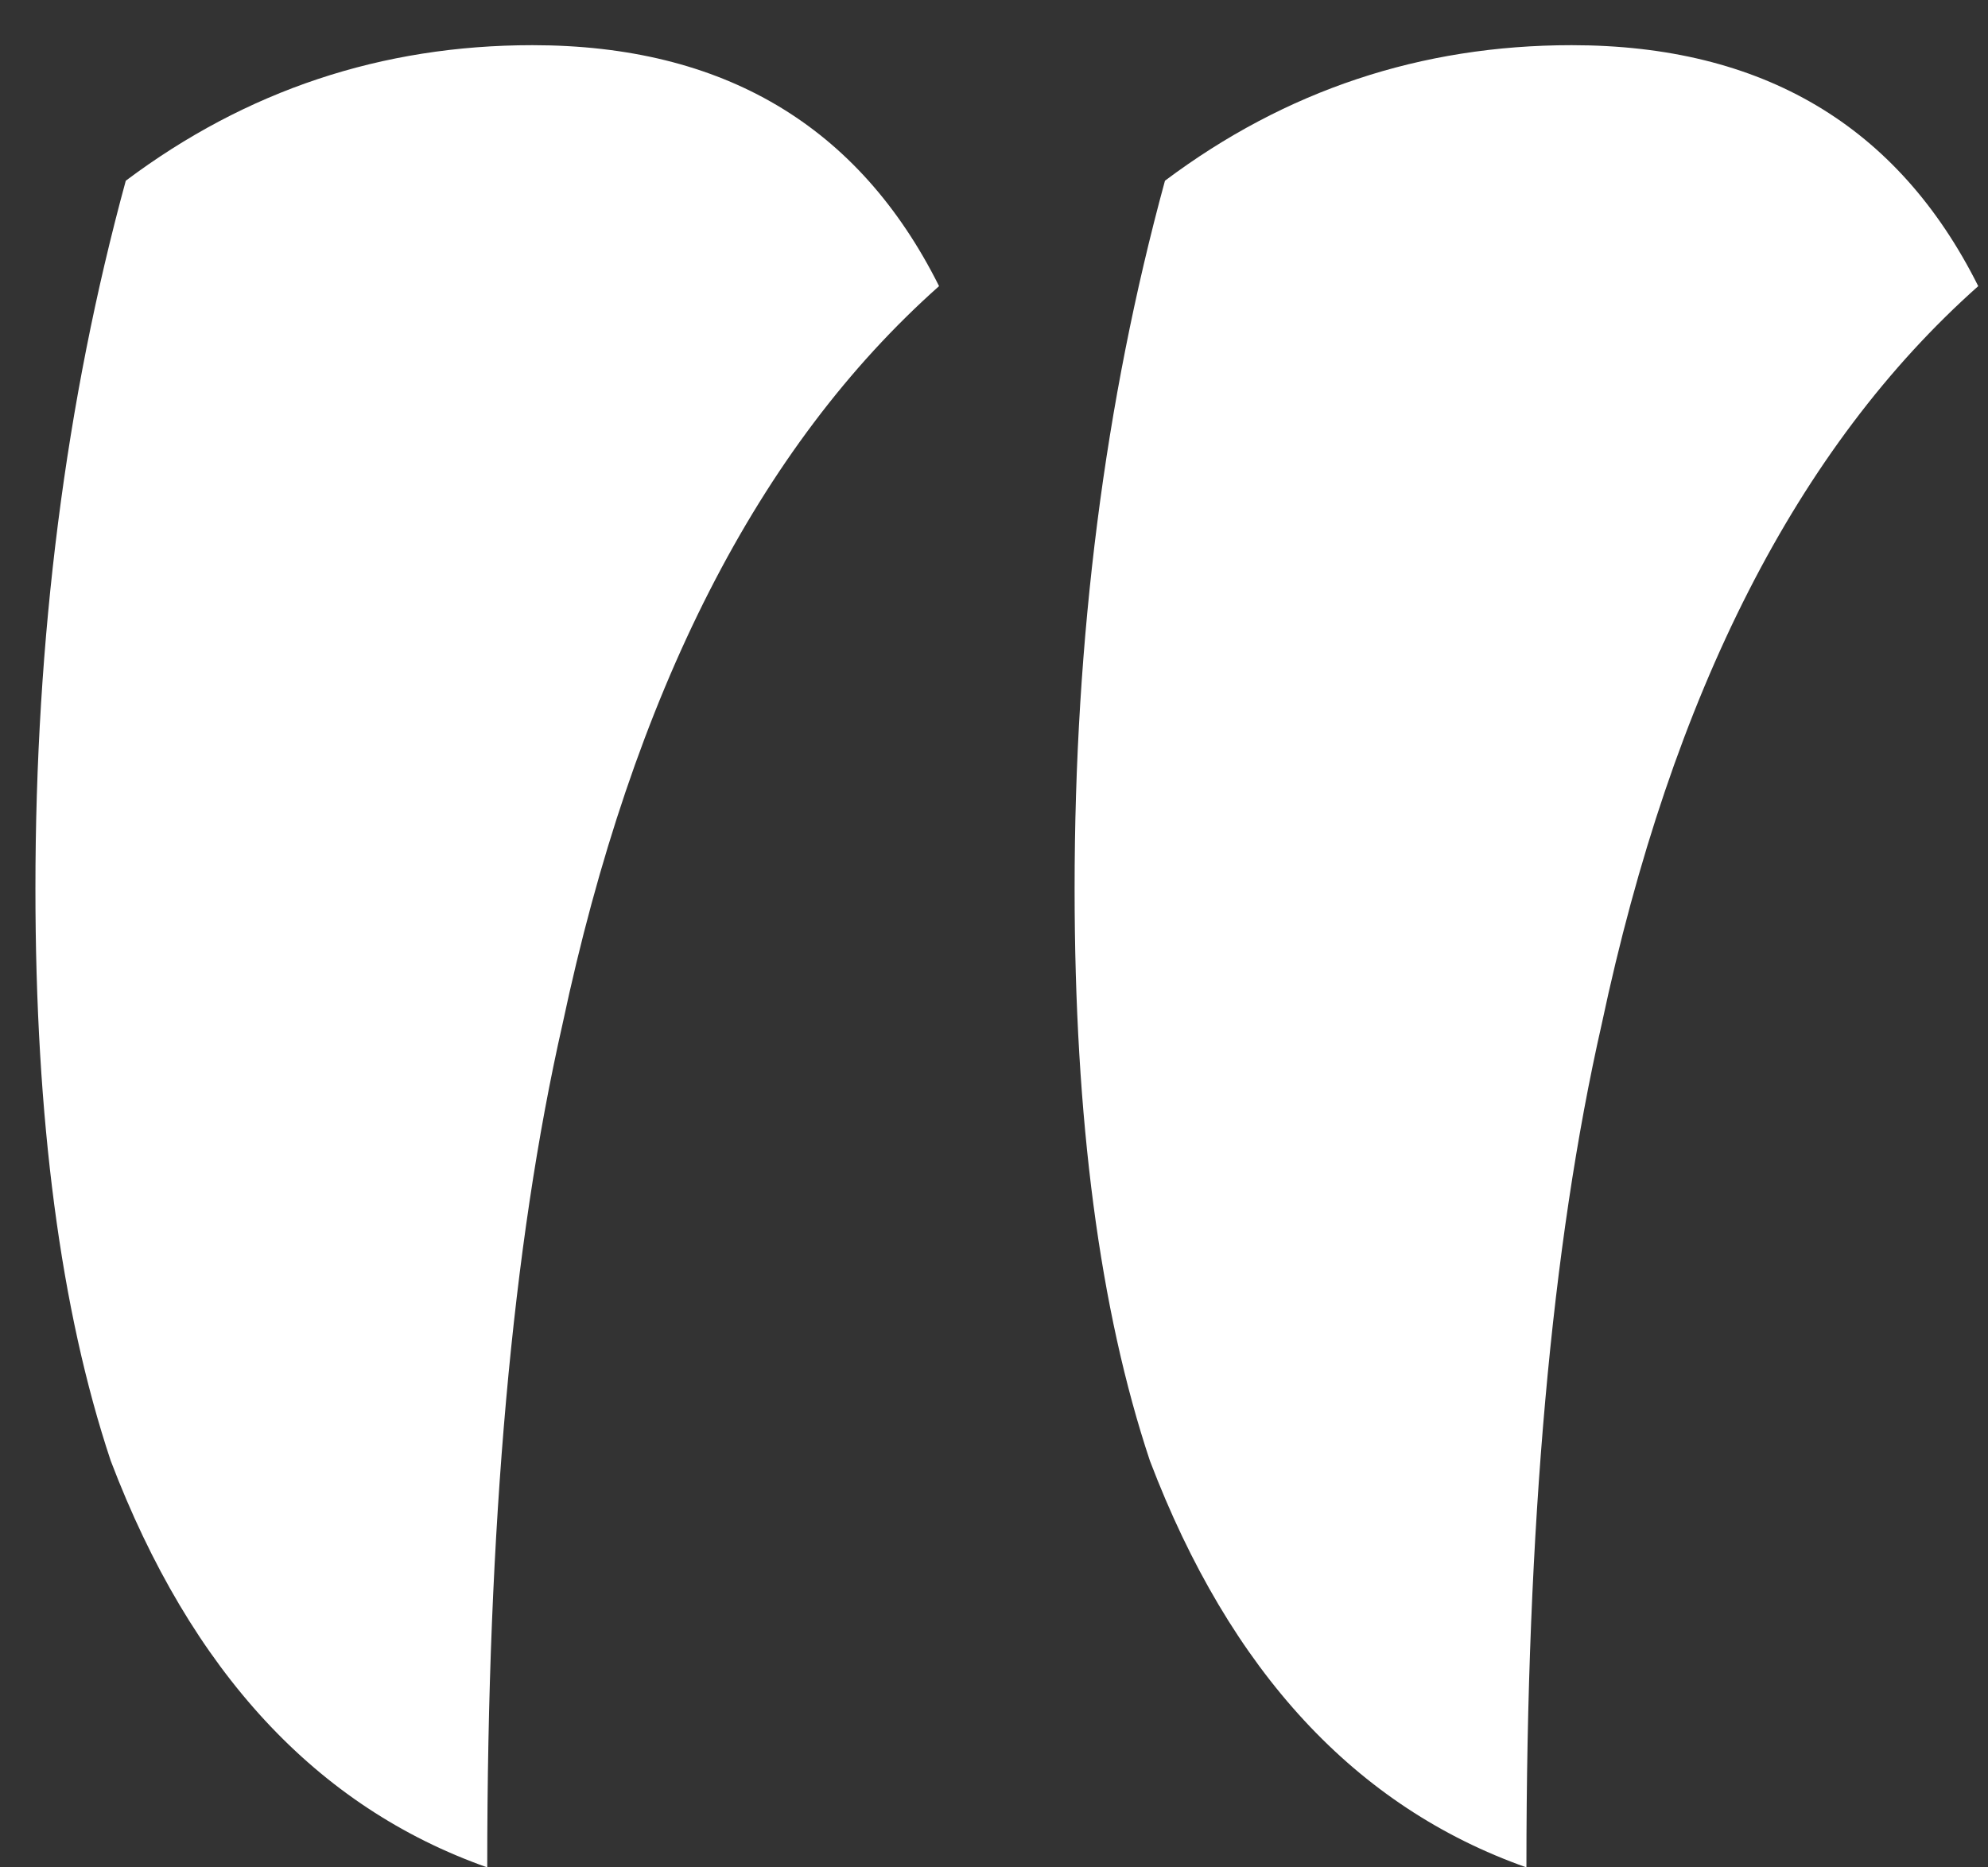 <?xml version="1.0" encoding="UTF-8"?> <svg xmlns="http://www.w3.org/2000/svg" width="33" height="31" viewBox="0 0 33 31" fill="none"><rect x="0" y="0" width="33" height="31" fill="#333333" stroke="none"/> <path d="M2.088 3C4.088 1.5 6.338 0.75 8.838 0.75C12.005 0.75 14.255 2.083 15.588 4.75C12.588 7.417 10.505 11.5 9.338 17C8.505 20.667 8.088 25.333 8.088 31C5.255 30 3.171 27.75 1.838 24.25C1.005 21.75 0.588 18.583 0.588 14.75C0.588 10.583 1.088 6.667 2.088 3ZM19.338 3C21.338 1.5 23.588 0.75 26.088 0.75C29.255 0.75 31.505 2.083 32.838 4.75C29.838 7.417 27.755 11.5 26.588 17C25.755 20.667 25.338 25.333 25.338 31C22.505 30 20.421 27.75 19.088 24.25C18.255 21.75 17.838 18.583 17.838 14.75C17.838 10.583 18.338 6.667 19.338 3Z" fill="white"></path> </svg> 